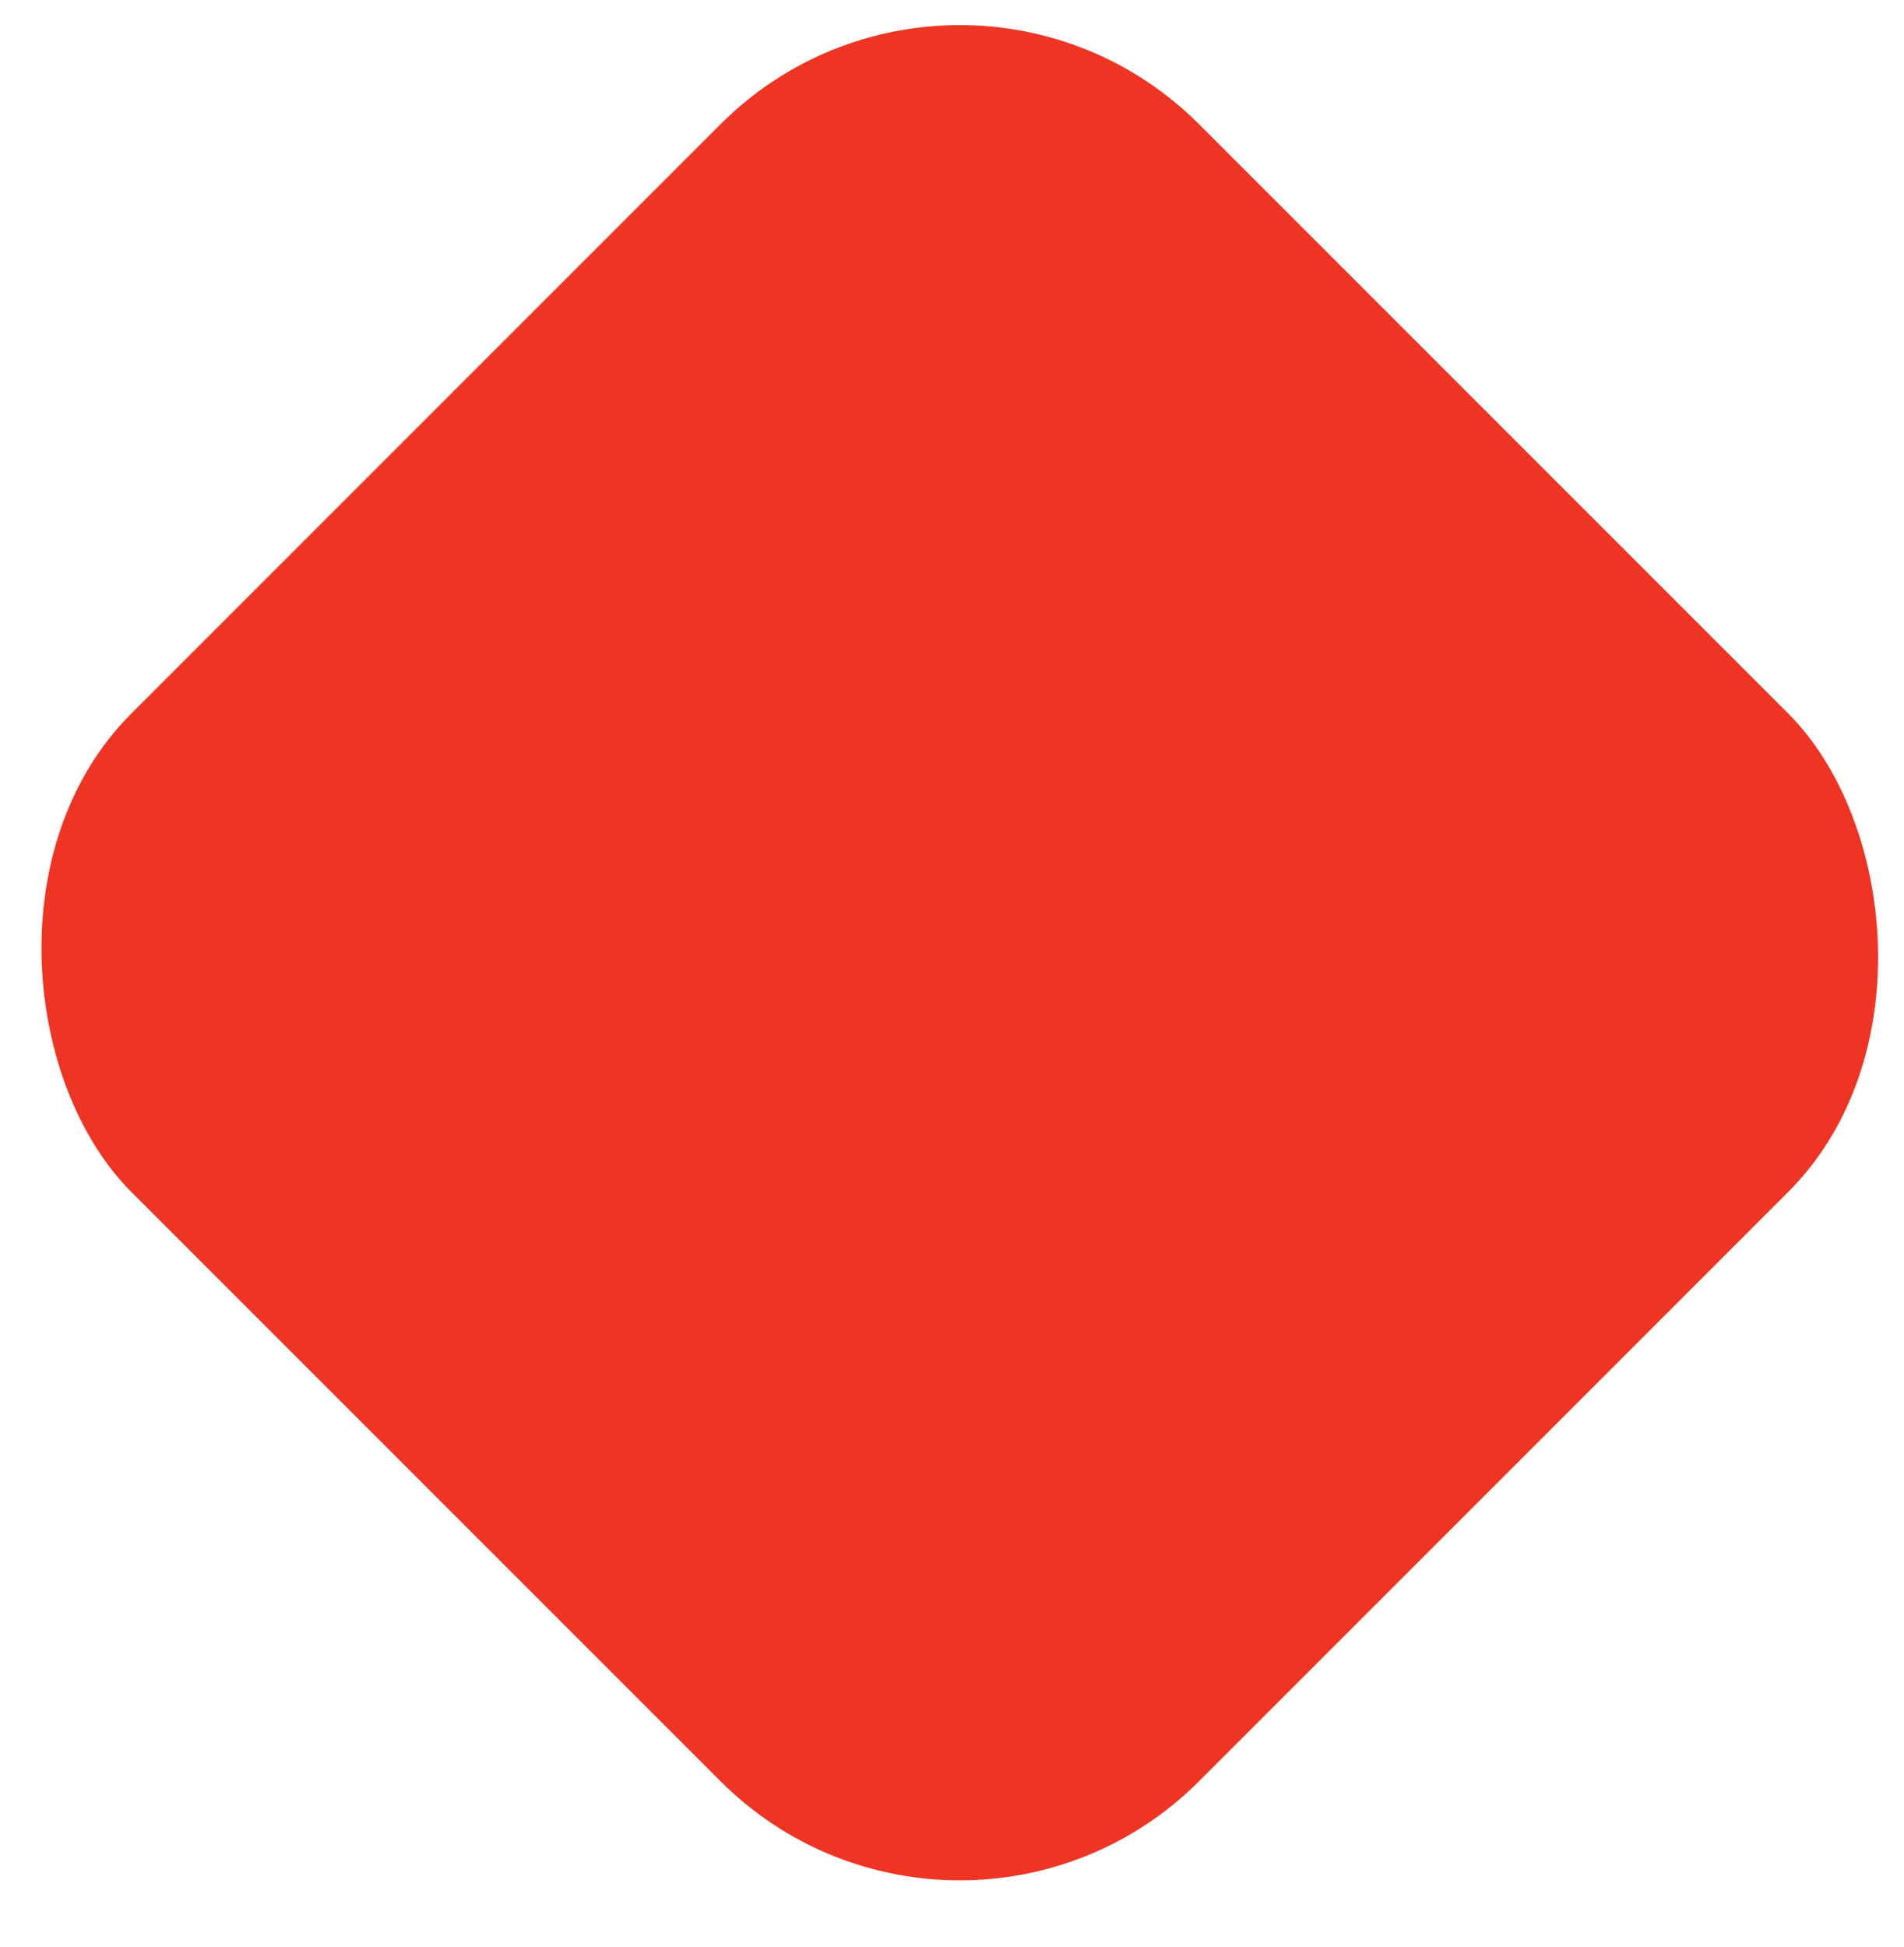 <svg width="45" height="46" viewBox="0 0 45 46" fill="none" xmlns="http://www.w3.org/2000/svg">
<g clip-path="url(#clip0_1089_17600)">
<rect width="35.69" height="35.69" rx="8" transform="matrix(0.707 -0.707 -0.707 -0.707 22.684 47.746)" fill="#EE3524"/>
</g>
<defs>
<clipPath id="clip0_1089_17600">
<rect width="45" height="45" fill="white" transform="matrix(1 0 0 -1 0 45.246)"/>
</clipPath>
</defs>
</svg>

